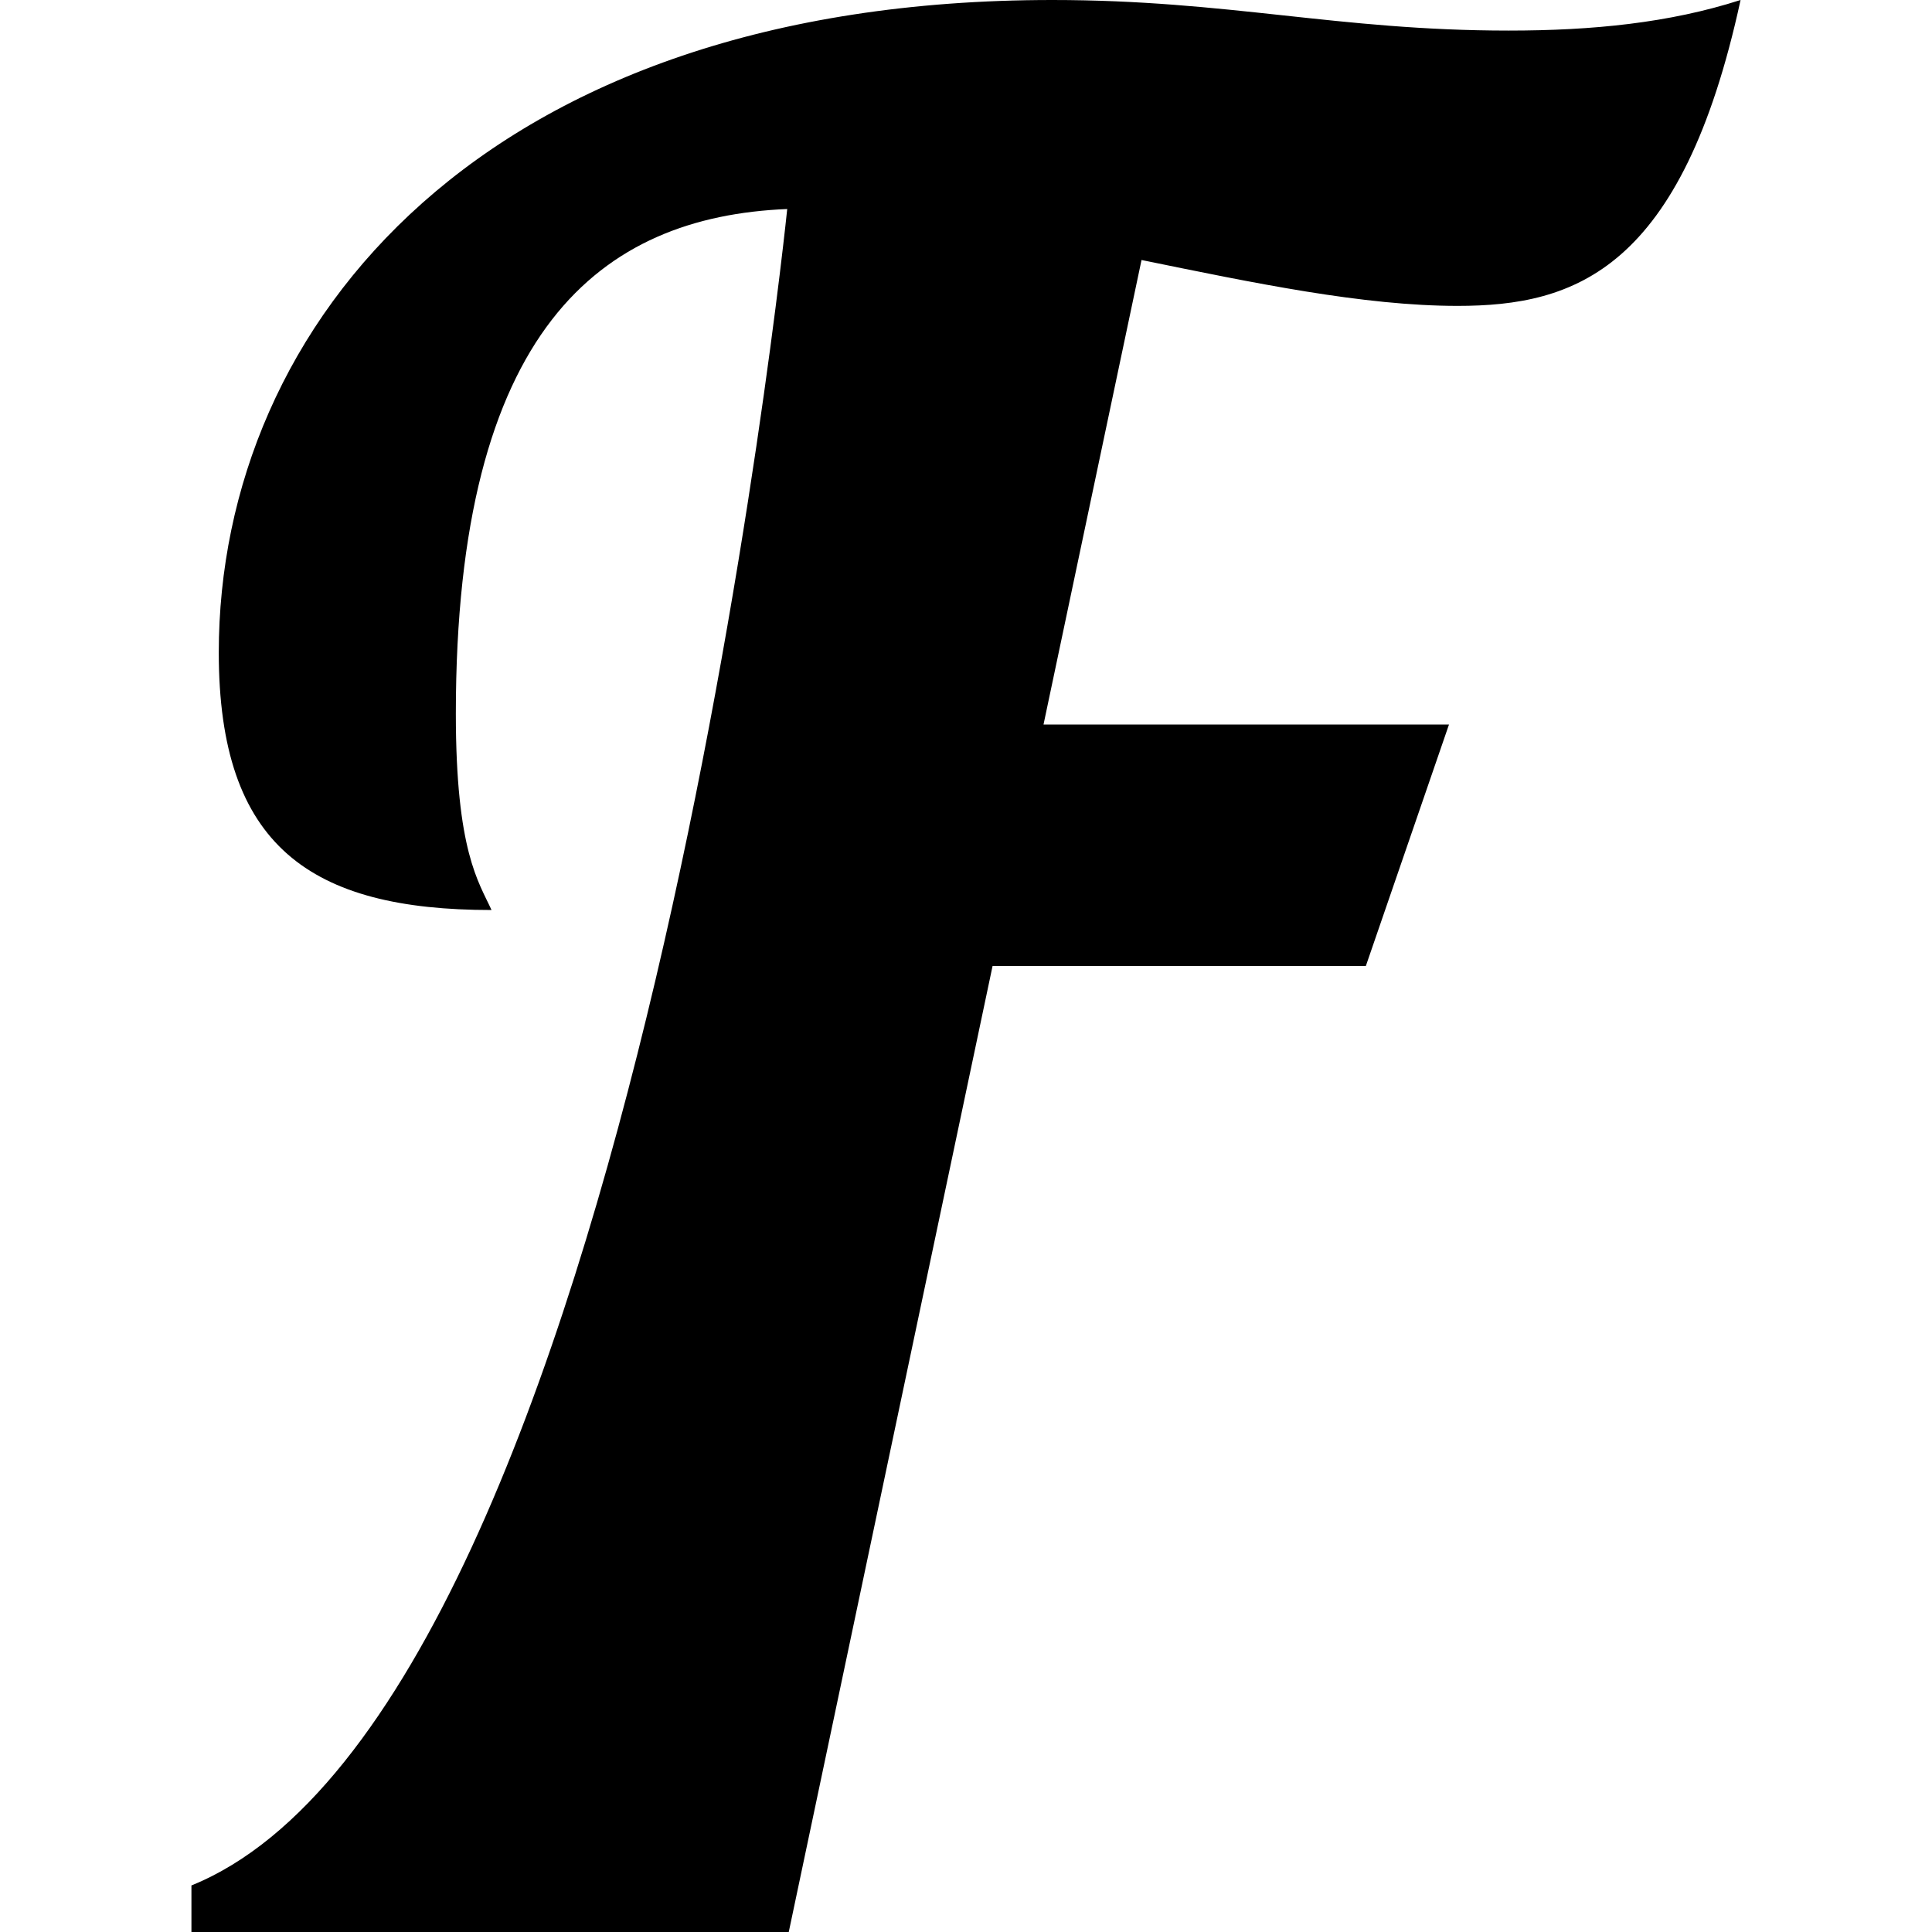 <svg xmlns="http://www.w3.org/2000/svg" viewBox="0 0 512 512"><path d="M399.798 8.104c-45.263 0-74.31-8.104-120.924-8.104-150.642 0-220.896 85.792-220.896 172.936 0 51.339 24.32 68.229 72.282 68.229-3.379-7.432-9.457-15.54-9.457-52.017 0-102.005 38.503-131.729 87.818-133.755 0 0-40.459 396.687-157.889 444.271v12.336h158.297l54.013-256h98.922l22.036-64h-107.454l25.972-123.095c29.723 6.078 58.771 12.158 83.766 12.158 31.074 0 59.447-9.457 74.984-81.063-18.913 6.08-39.181 8.104-61.47 8.104z"/></svg>